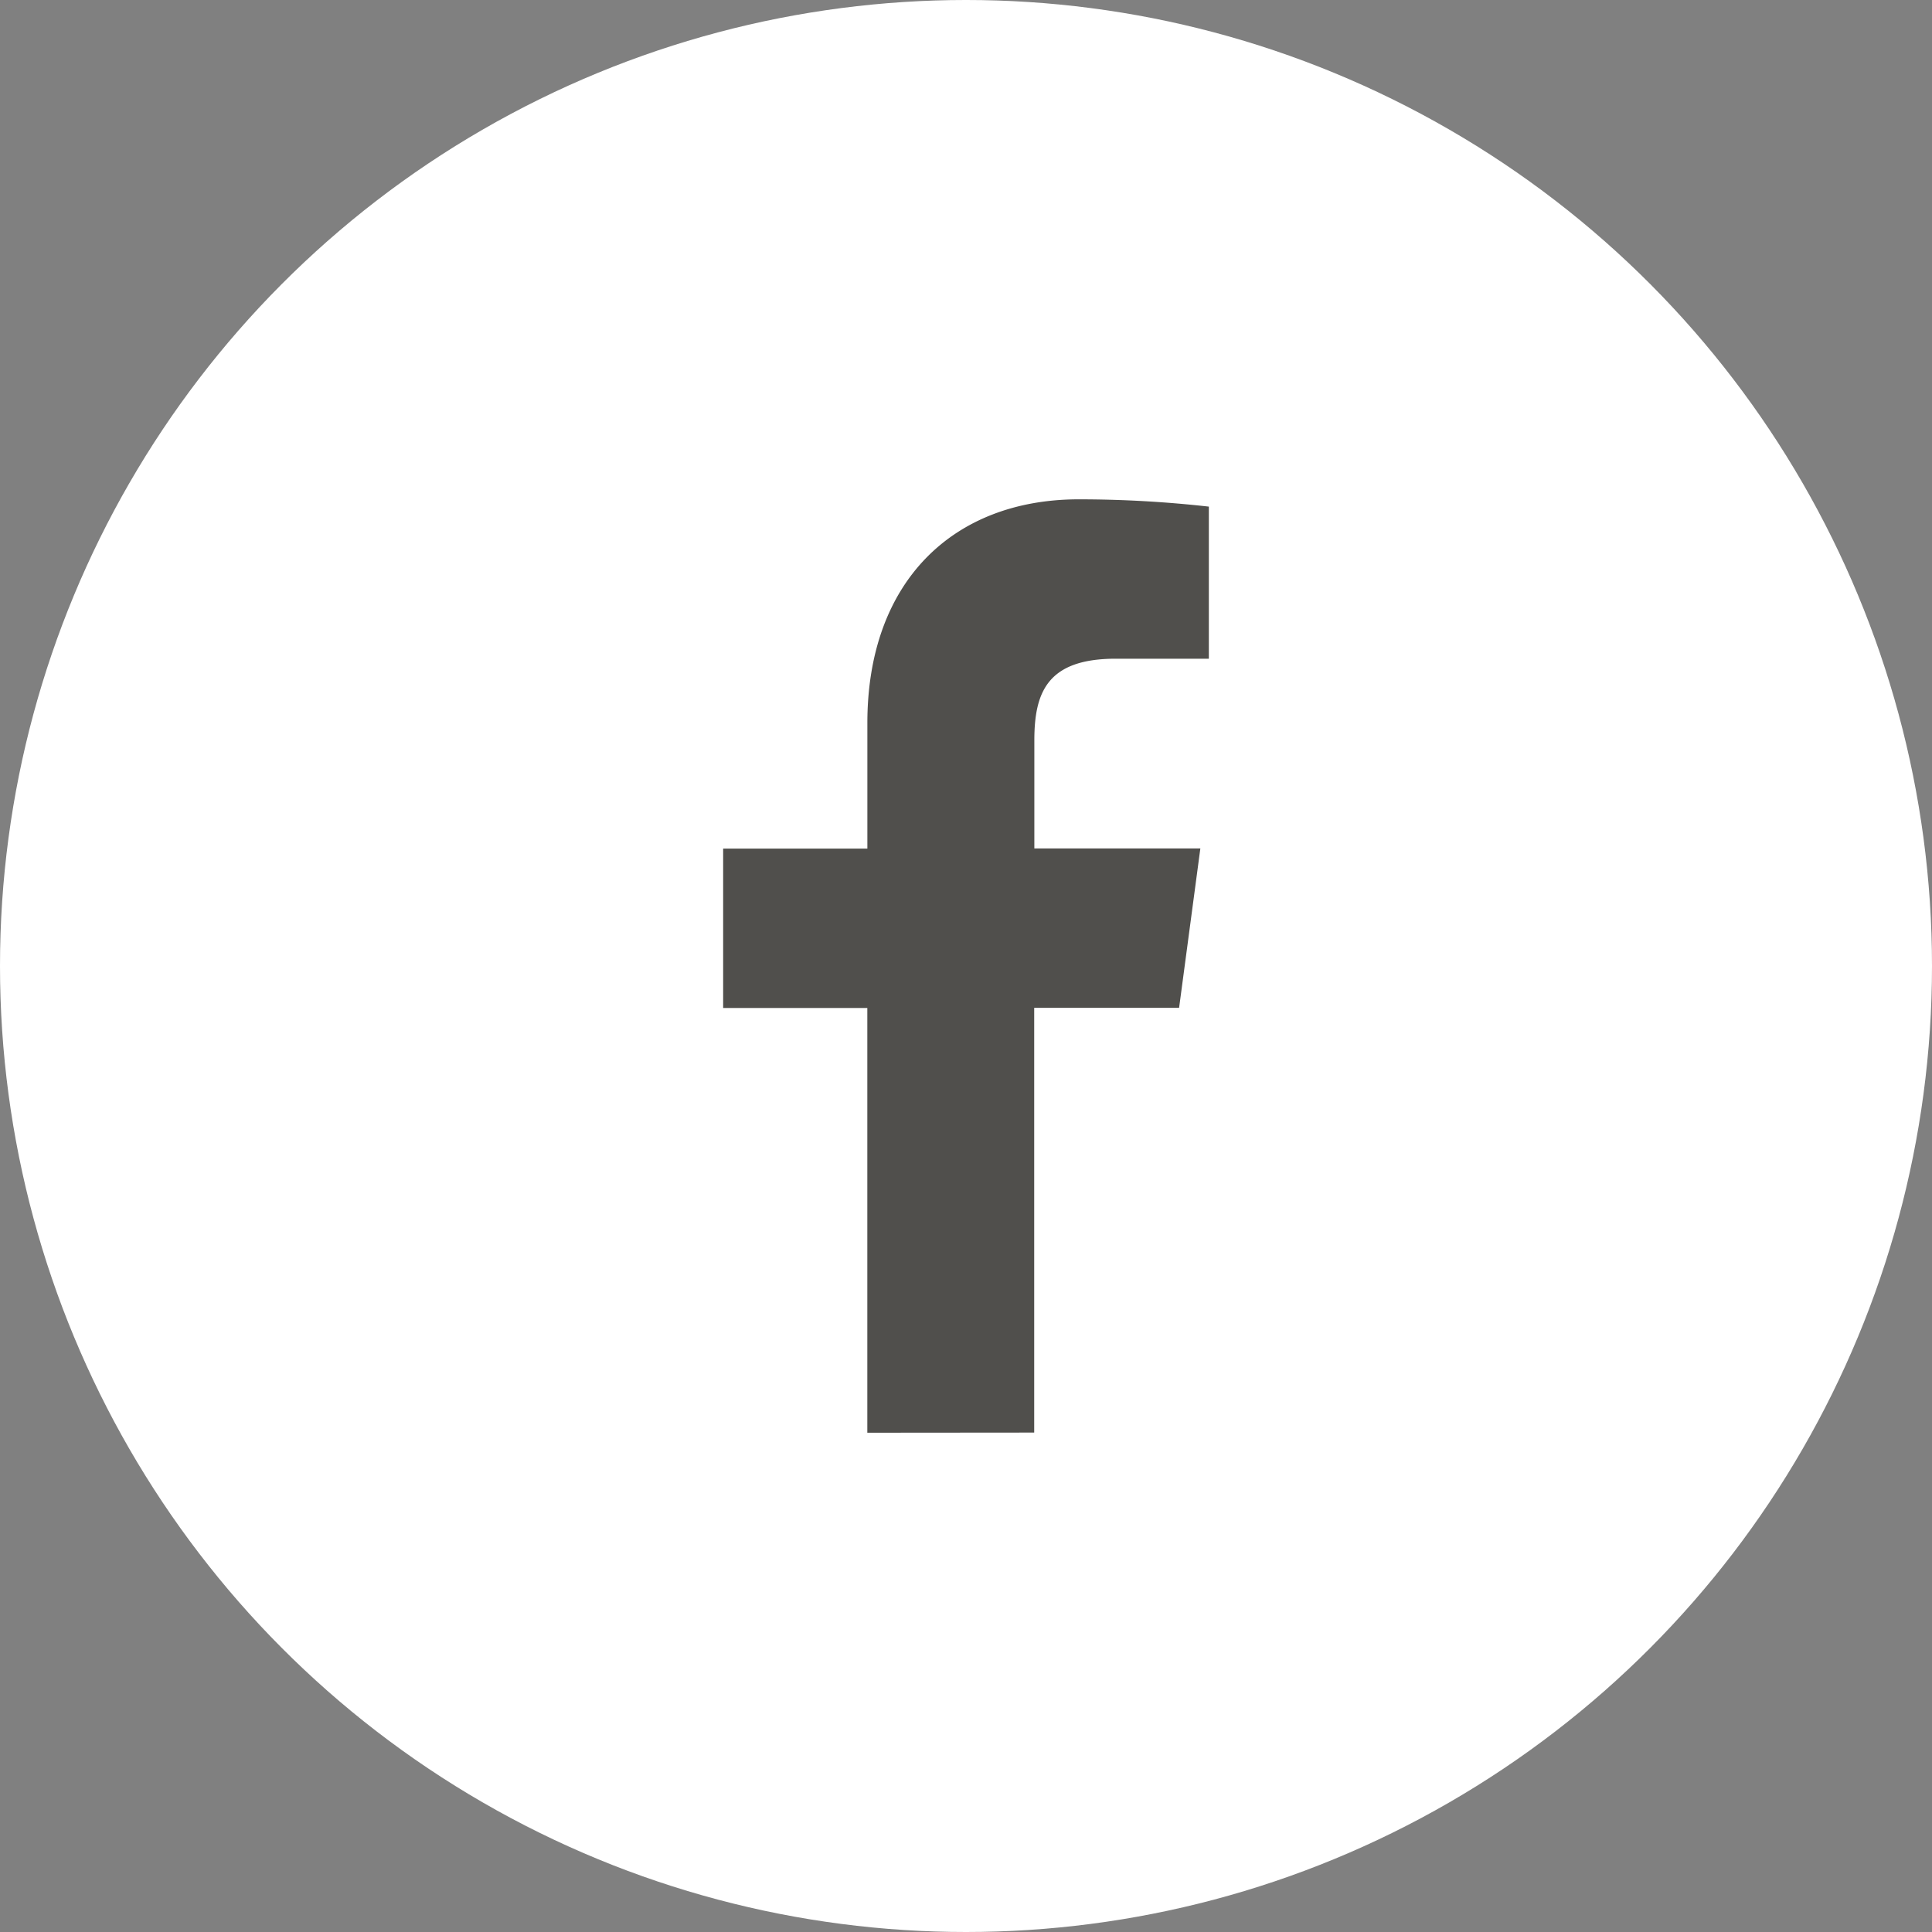 <svg xmlns="http://www.w3.org/2000/svg" width="40" height="40" viewBox="0 0 40 40">
  <rect x="0" y="0" width="40" height="40" fill="#808080" stroke="none"/>
  <g id="ico_fb" transform="translate(-765 -3507)">
    <circle id="楕円形_3" data-name="楕円形 3" cx="20" cy="20" r="20" transform="translate(765 3507)" fill="#fff"/>
    <path id="パス_21" data-name="パス 21" d="M435.279,134.32v-8.794h-2.985v-3.3h2.986v-2.6c0-2.923,1.771-4.631,4.378-4.631a24.111,24.111,0,0,1,2.692.151v3.149h-1.93c-1.418,0-1.683.7-1.683,1.692v2.236h3.437l-.44,3.3h-3v8.794Z" transform="translate(347.678 3402.343)" fill="#504f4c" stroke="rgba(0,0,0,0)" stroke-width="1"/>
  </g>
</svg>
